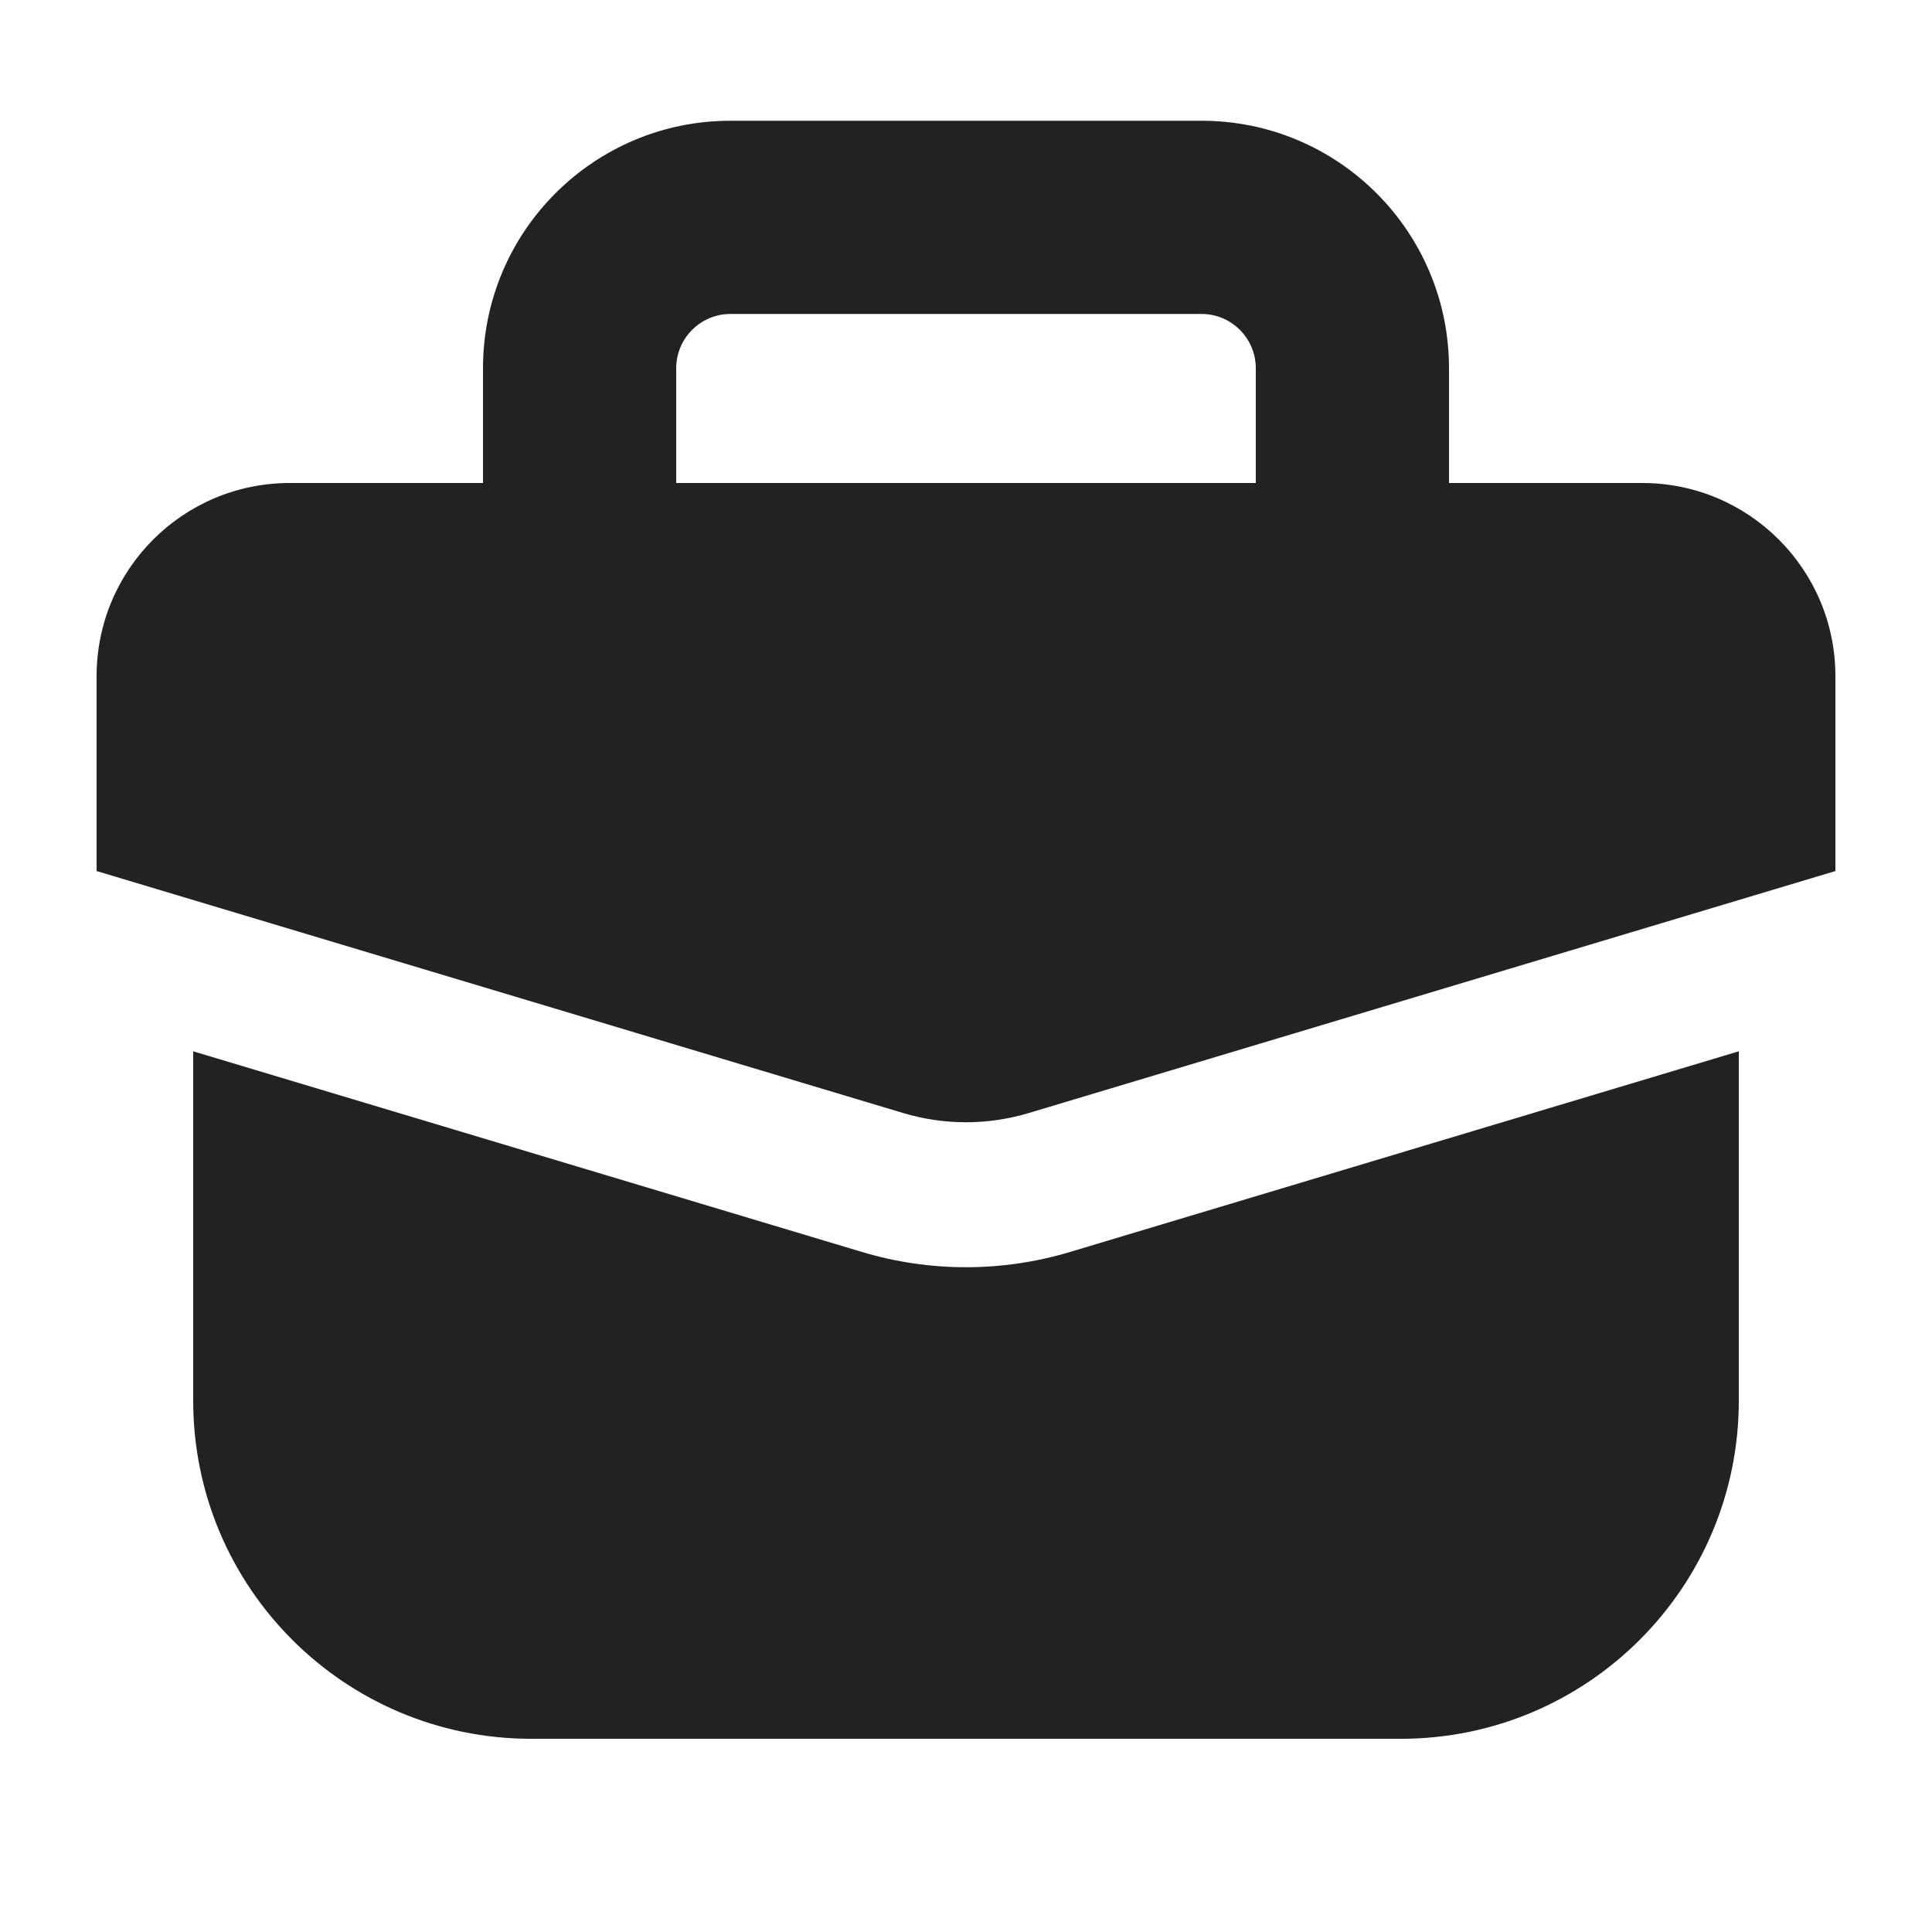 <svg width="20" height="20" viewBox="0 0 20 20" fill="none" xmlns="http://www.w3.org/2000/svg">
<path fill-rule="evenodd" clip-rule="evenodd" d="M7.562 1.25C6.147 1.25 5 2.397 5 3.812V5H3C1.895 5 1 5.895 1 7V8.98C1 8.992 1 9.005 1 9.017L9.353 11.523C9.775 11.649 10.225 11.649 10.646 11.523L19 9.017C19 9.005 19 8.992 19 8.98V7C19 5.895 18.105 5 17 5H15V3.812C15 2.397 13.853 1.25 12.438 1.25H7.562ZM13 5V3.812C13 3.502 12.748 3.25 12.438 3.25H7.562C7.252 3.25 7 3.502 7 3.812V5H13Z" fill="#222222"/>
<path d="M2 14.5V10.883L8.922 12.96C9.625 13.171 10.375 13.171 11.078 12.96L18 10.883V14.5C18 16.433 16.433 18 14.5 18H5.5C3.567 18 2 16.433 2 14.5Z" fill="#222222"/>
</svg>
